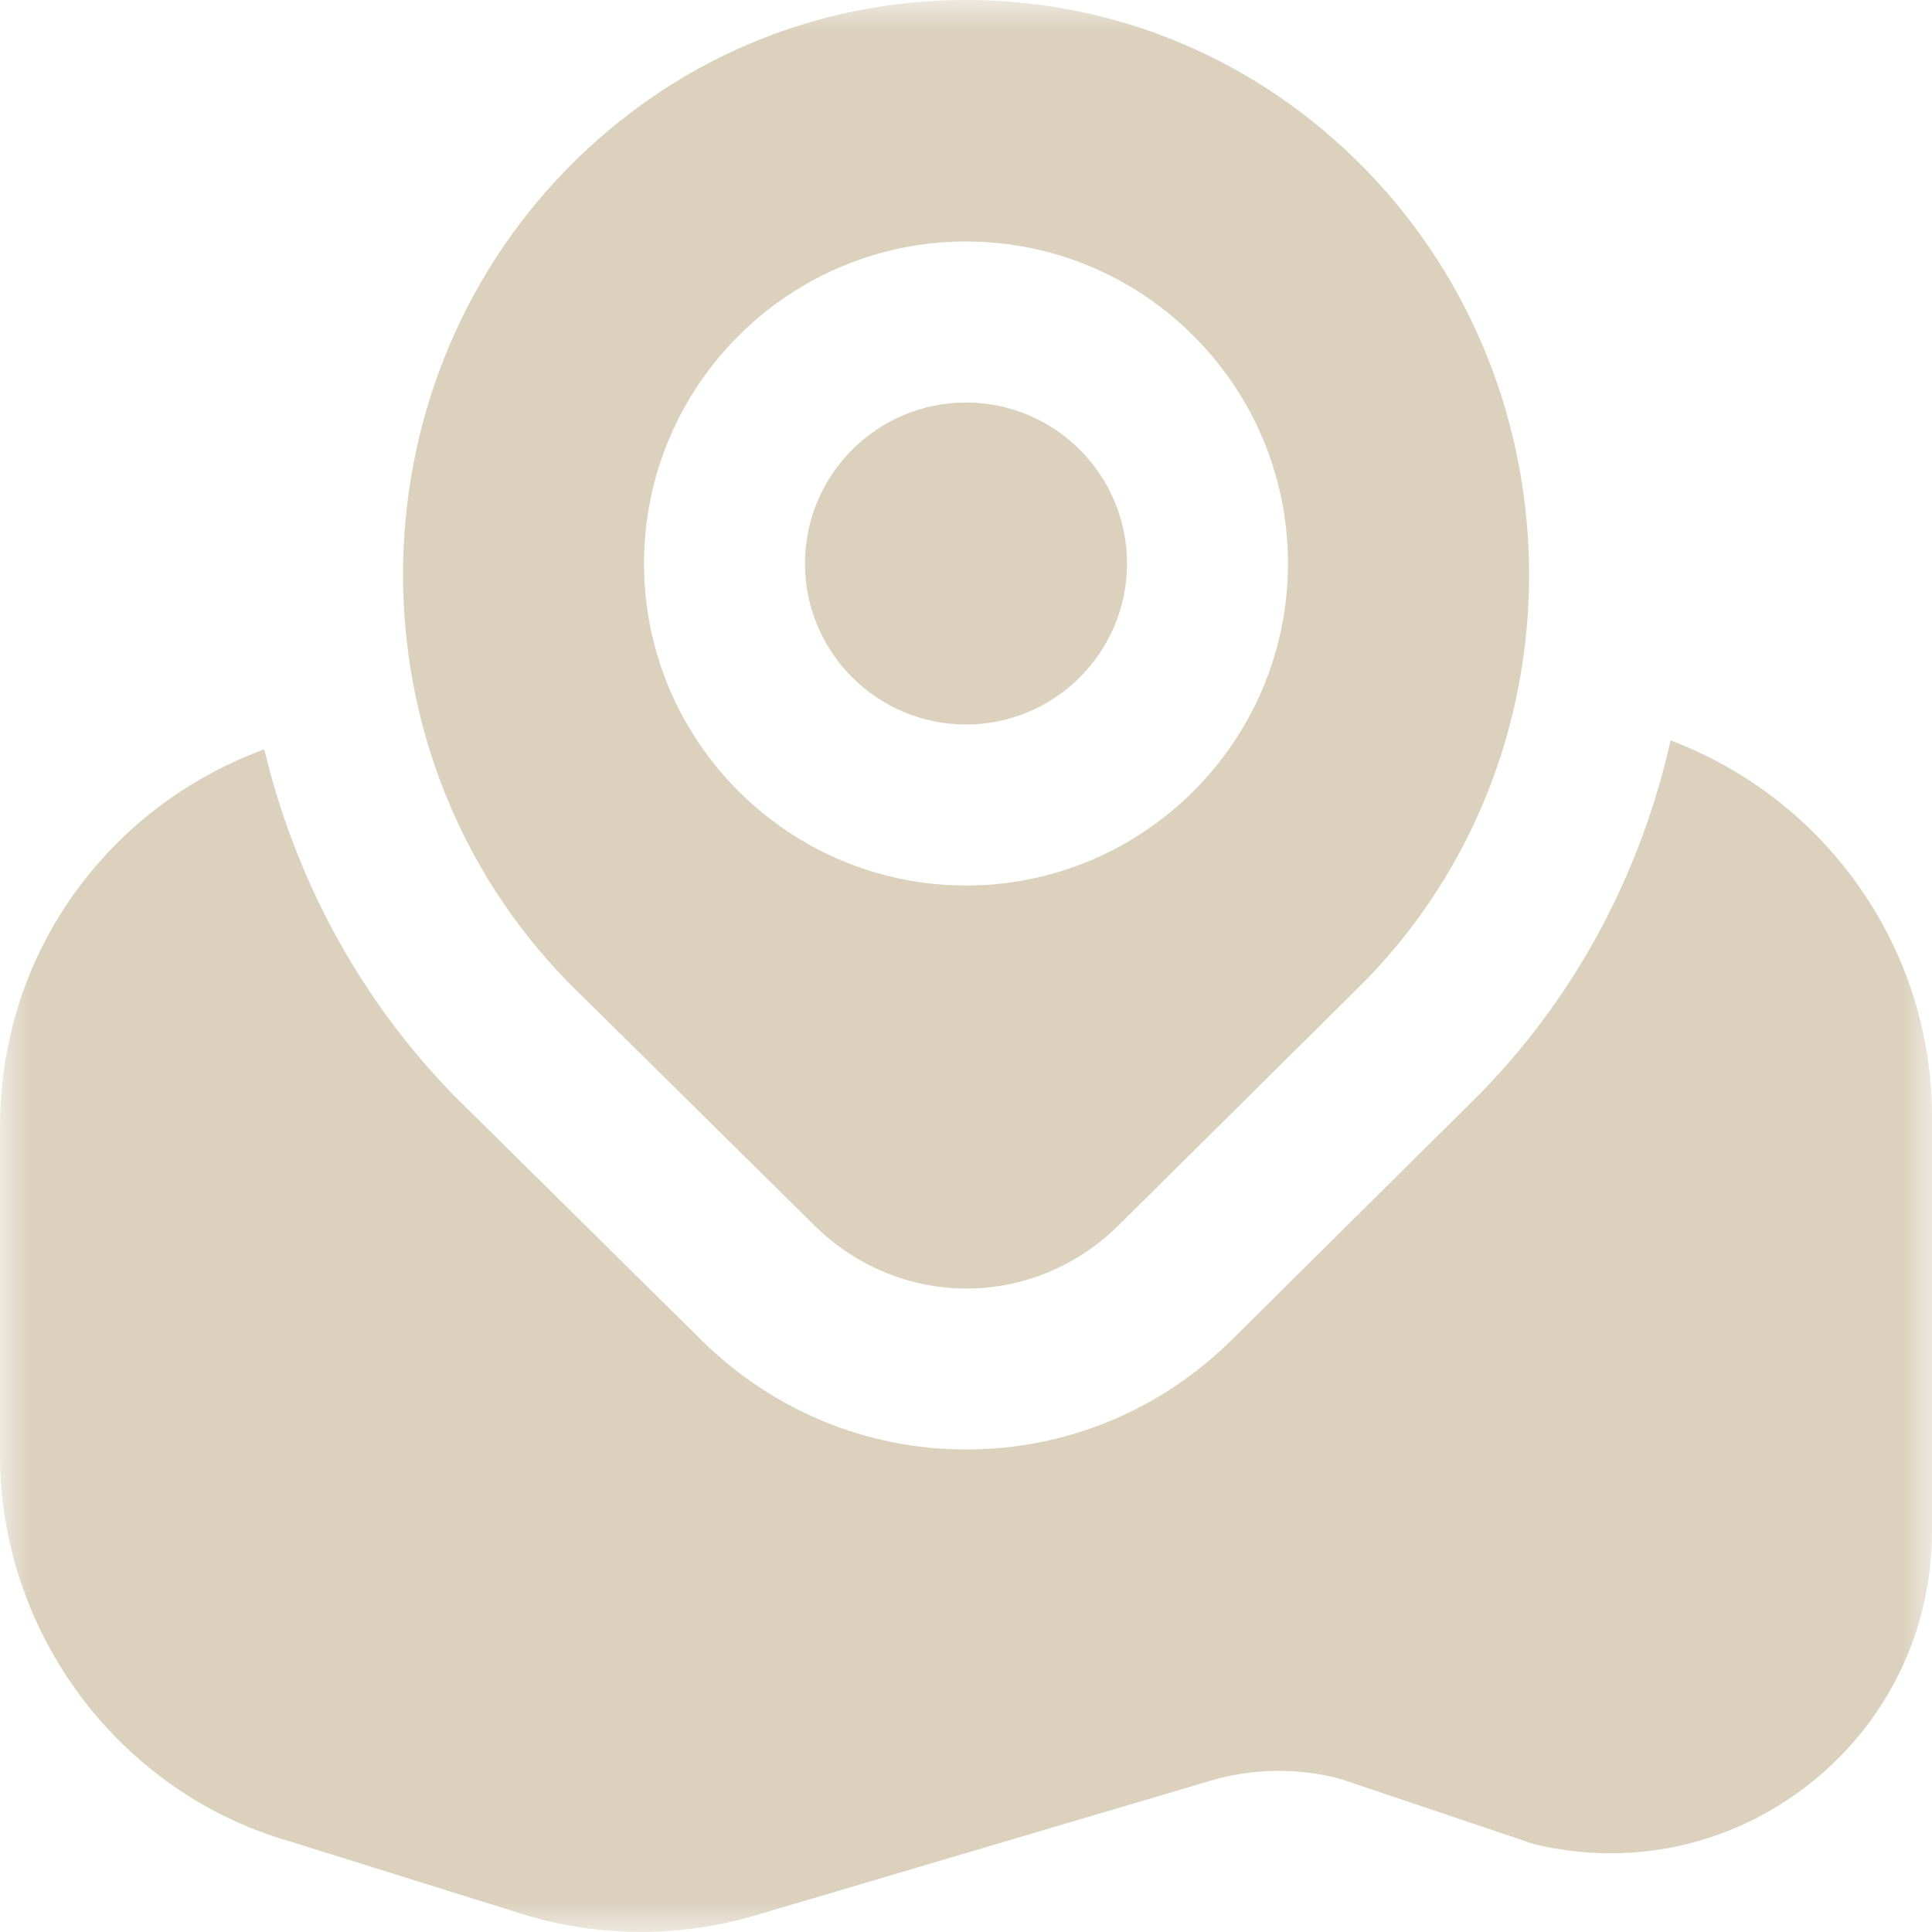 <svg width="32" height="32" viewBox="0 0 32 32" fill="none" xmlns="http://www.w3.org/2000/svg">
<g clip-path="url(#clip0_57_372)">
<mask id="mask0_57_372" style="mask-type:luminance" maskUnits="userSpaceOnUse" x="0" y="0" width="32" height="32">
<path d="M0 -9.53674e-07H32V32H0V-9.53674e-07Z" fill="white"/>
</mask>
<g mask="url(#mask0_57_372)">
<path d="M27.671 12.263C27.189 14.406 26.147 16.443 24.519 18.11L20.415 22.18C19.227 23.359 17.663 24.008 16.008 24.008H16.004C14.356 24.008 12.793 23.362 11.607 22.186L7.532 18.159C5.921 16.512 4.88 14.512 4.377 12.411C3.521 12.727 2.724 13.212 2.051 13.855C0.728 15.119 0 16.827 0 18.667V24.099C0 27.06 1.988 29.696 4.804 30.5L8.631 31.696C9.276 31.898 9.941 31.999 10.612 31.999C11.215 31.999 11.821 31.918 12.419 31.752L20.125 29.472C20.831 29.28 21.577 29.288 22.224 29.472L25.405 30.543C27.005 30.932 28.667 30.572 29.961 29.555C31.257 28.538 32 27.008 32 25.36V18.495C32 15.73 30.273 13.251 27.671 12.263ZM21.333 9.334C21.333 6.392 18.941 4 16 4C13.06 4 10.667 6.392 10.667 9.334C10.667 12.274 13.06 14.667 16 14.667C18.941 14.667 21.333 12.274 21.333 9.334ZM22.611 16.246L18.536 20.287C17.828 20.99 16.919 21.342 16.008 21.342C15.1 21.343 14.191 20.992 13.483 20.291L9.405 16.263C5.768 12.539 5.768 6.507 9.389 2.8C11.153 0.995 13.501 0 16 0C18.5 0 20.848 0.995 22.611 2.8C26.232 6.507 26.232 12.539 22.611 16.246ZM18.667 9.334C18.667 10.804 17.471 12 16 12C14.529 12 13.333 10.804 13.333 9.334C13.333 7.863 14.529 6.667 16 6.667C17.471 6.667 18.667 7.863 18.667 9.334Z" fill="#DBD1BD"/>
</g>
</g>
<defs>
<clipPath id="clip0_57_372">
<rect width="32" height="32" fill="white"/>
</clipPath>
</defs>
</svg>
